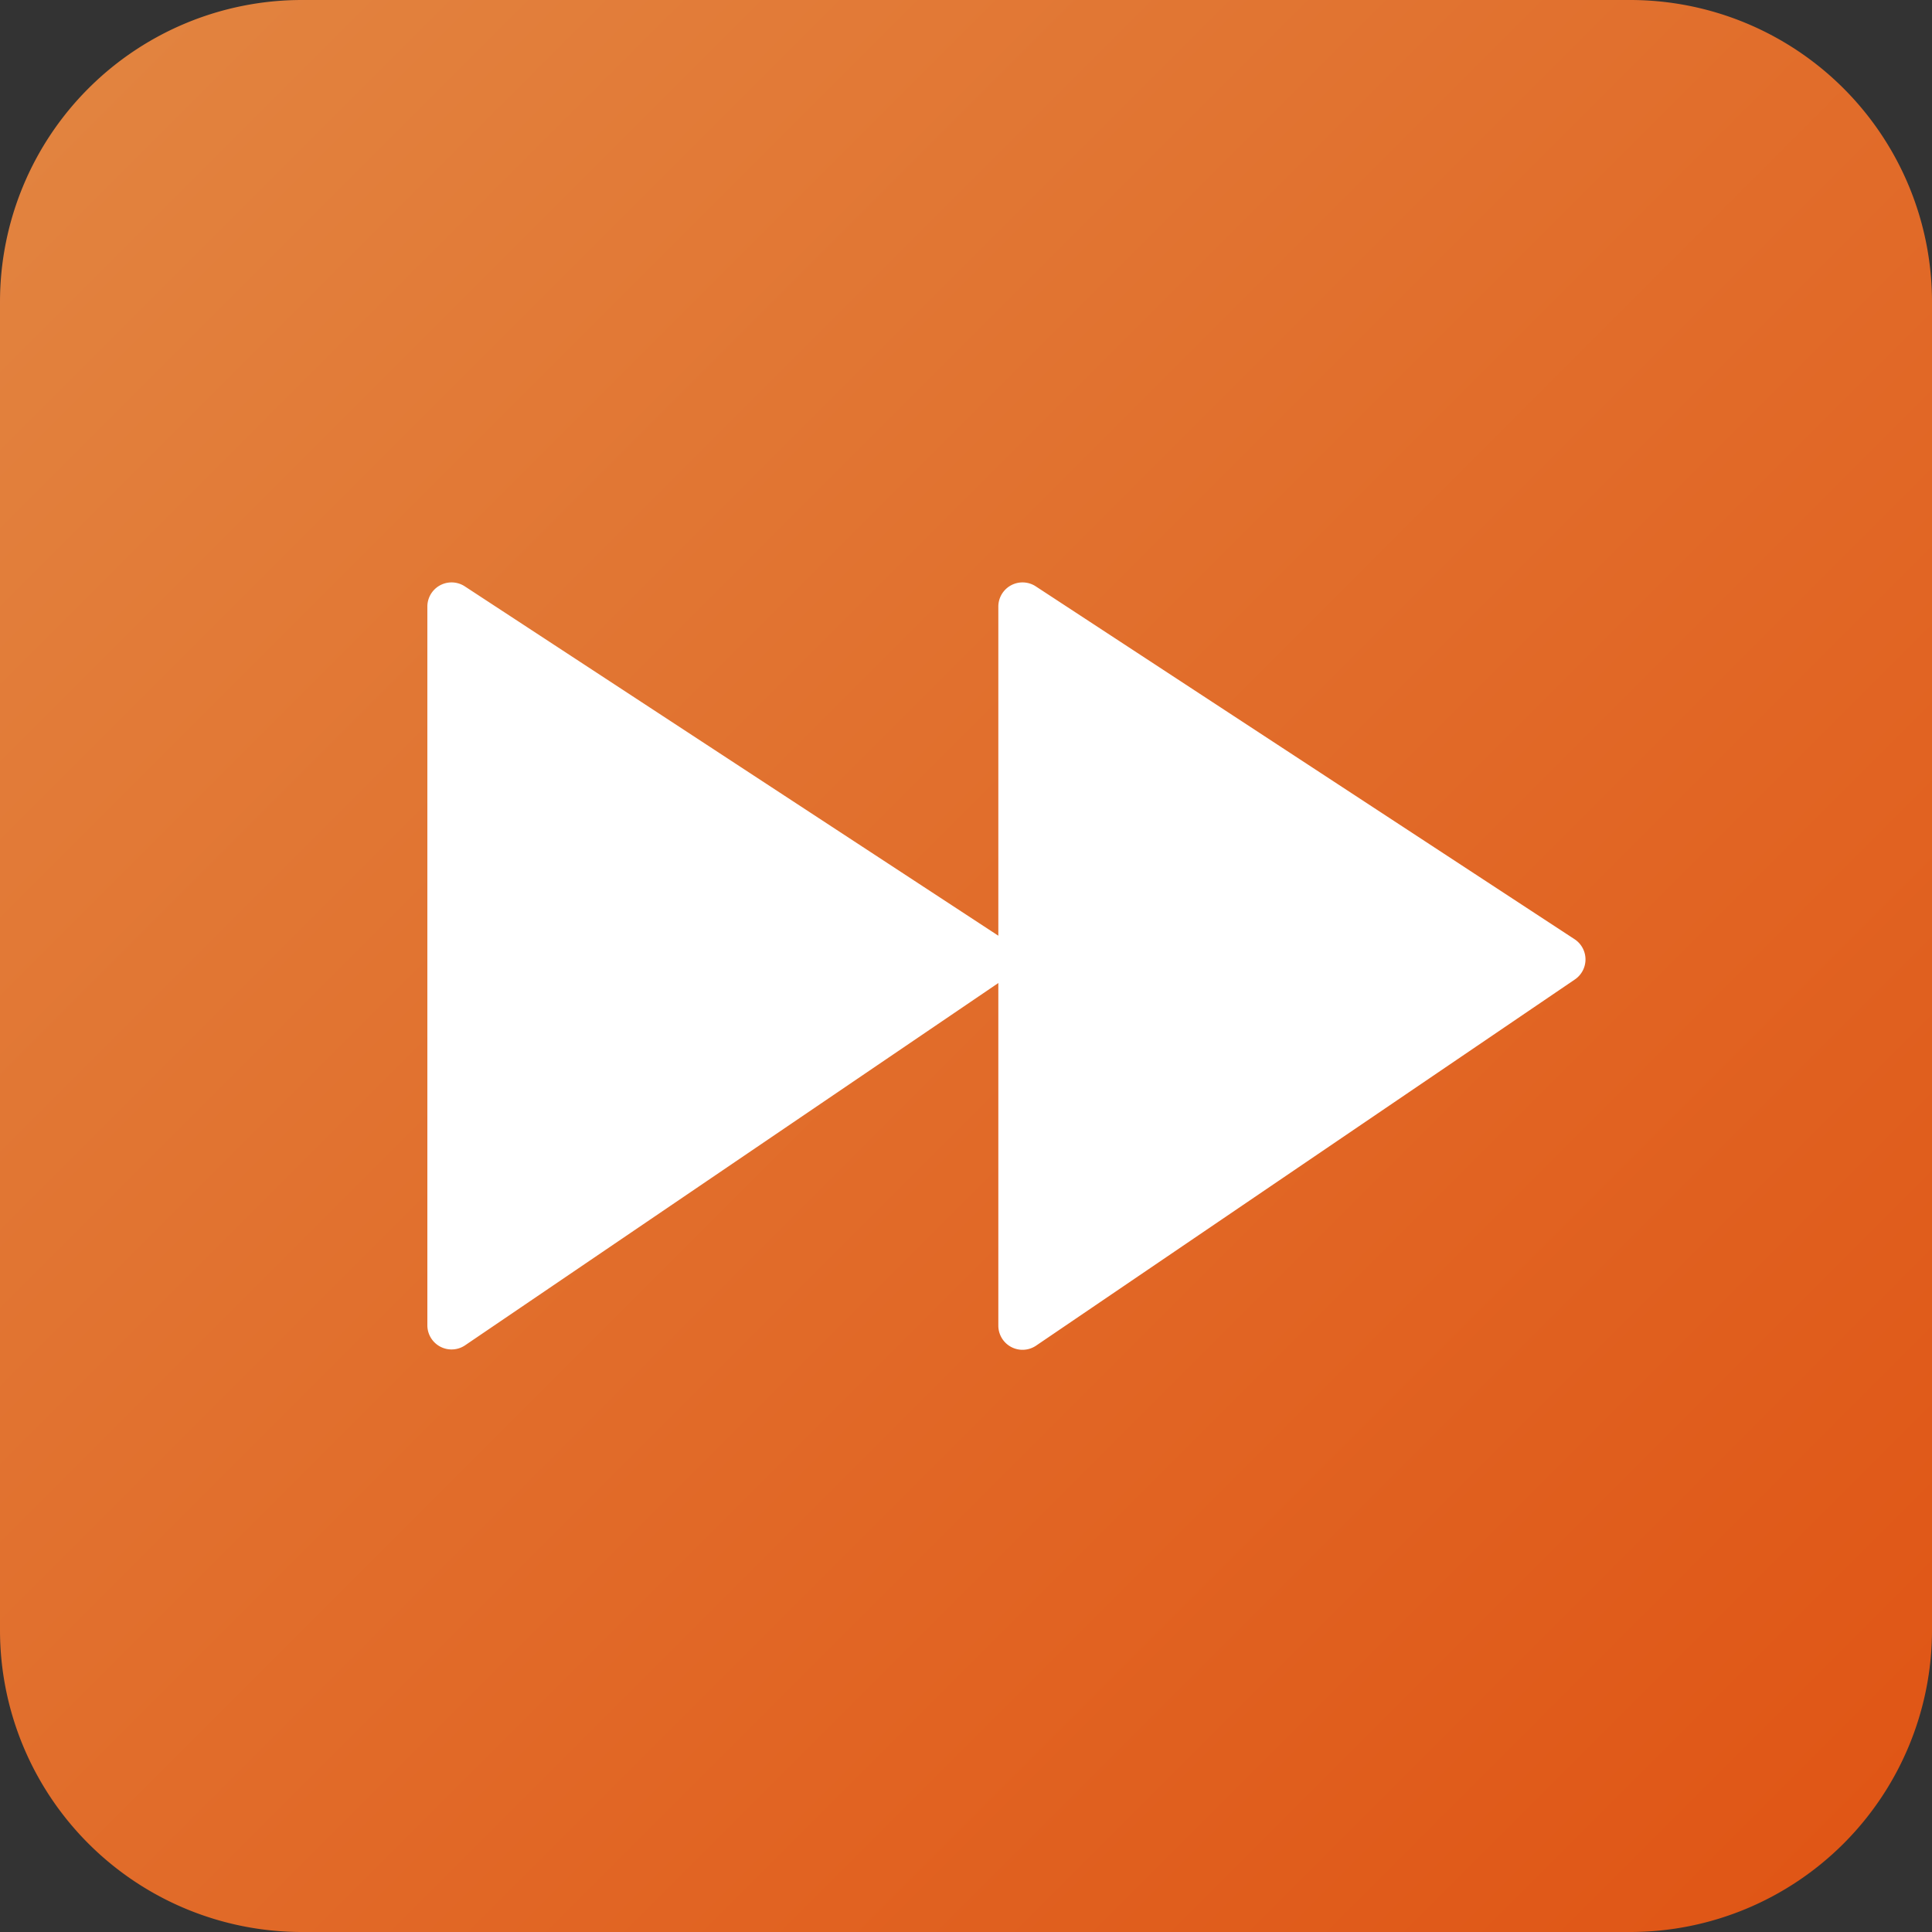 <svg xmlns="http://www.w3.org/2000/svg" xmlns:xlink="http://www.w3.org/1999/xlink" viewBox="0 0 239.6 239.6"><rect x="0" y="0" width="239.6" height="239.6" fill="#333333" stroke="none"/><defs><style>.cls-1{fill:url(#未命名的渐变_99);}.cls-2{fill:#fff;}</style><linearGradient id="未命名的渐变_99" x1="10.96" y1="10.97" x2="228.63" y2="228.63" gradientUnits="userSpaceOnUse"><stop offset="0" stop-color="#e2833f"/><stop offset="1" stop-color="#e05616"/></linearGradient></defs><g id="图层_2" data-name="图层 2"><g id="戨铋_1" data-name="戨铋 1"><path class="cls-1" d="M37.44,0H202.16A37.44,37.44,0,0,1,239.6,37.44V202.16a37.44,37.44,0,0,1-37.44,37.44H37.44A37.44,37.44,0,0,1,0,202.16V37.44A37.44,37.44,0,0,1,37.44,0"/><path class="cls-2" d="M53,164.38V75.21a3,3,0,0,1,4.63-2.5l66.83,43.76a3,3,0,0,1,0,5L57.65,166.86A3,3,0,0,1,53,164.38Z"/><path class="cls-2" d="M123.81,164.38V75.21a3,3,0,0,1,4.63-2.5l66.82,43.76a3,3,0,0,1,.05,5l-66.83,45.42A3,3,0,0,1,123.81,164.38Z"/></g></g></svg>